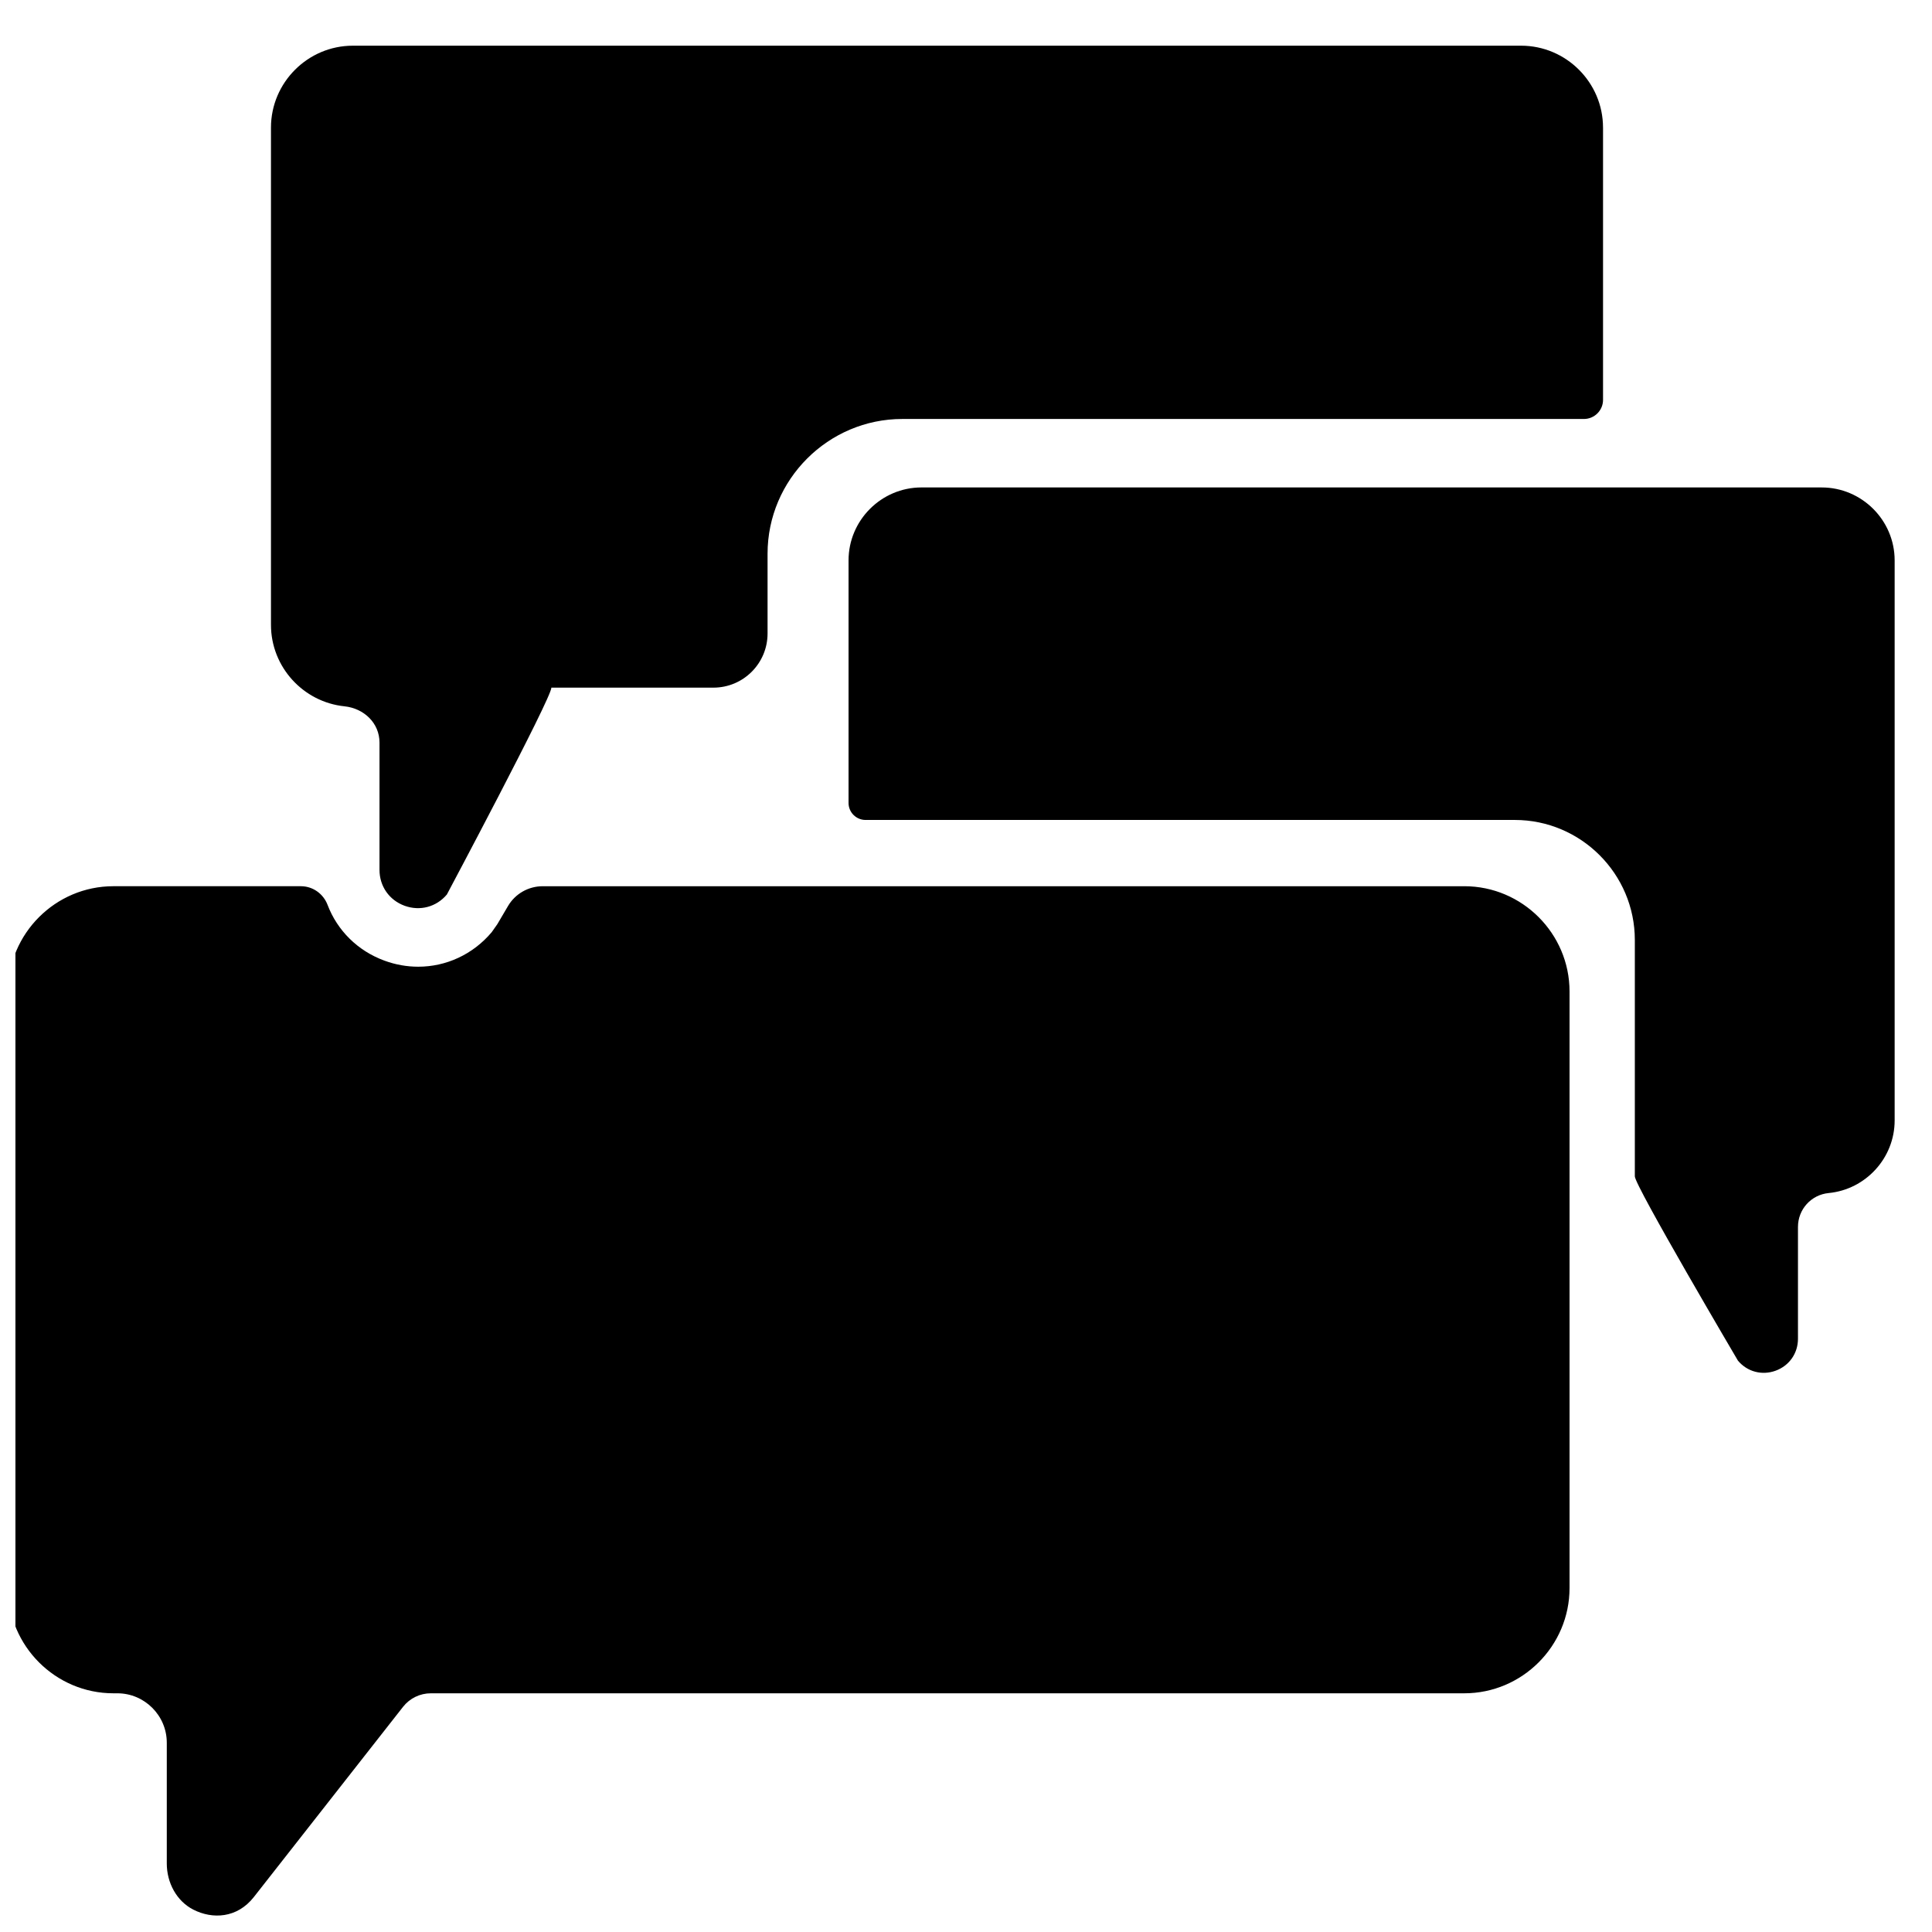 <?xml version="1.0" encoding="UTF-8"?>
<!-- Uploaded to: SVG Repo, www.svgrepo.com, Generator: SVG Repo Mixer Tools -->
<svg width="800px" height="800px" version="1.1" viewBox="144 144 512 512" xmlns="http://www.w3.org/2000/svg">
 <defs>
  <clipPath id="a">
   <path d="m148.09 156h498.91v495.9h-498.91z"/>
  </clipPath>
 </defs>
 <g clip-path="url(#a)">
  <path d="m388.2 273.18h238.57c10.633 0 19.332 8.695 19.332 19.332v148.41c0 10.008-7.703 18.301-17.469 19.246-4.644 0.441-8.152 4.316-8.152 8.977v29.633c0 3.859-2.293 7.144-5.922 8.473-3.621 1.316-7.504 0.293-9.984-2.66 0 0-27.328-46.359-27.328-48.84v-62.645c0-17.523-14.293-31.809-31.809-31.809h-172.06c-2.481 0-4.504-2.023-4.504-4.504v-64.285c0-10.633 8.695-19.332 19.332-19.332zm143.86 105.68h-244.24c-3.781 0-7.277 1.992-9.191 5.246-0.914 1.566-1.859 3.172-2.836 4.82l-1.496 2.125c-5.008 5.93-12.105 9.137-19.469 9.137-2.969 0-5.984-0.52-8.922-1.598-7.152-2.613-12.527-8.031-15.098-14.789-1.133-2.961-3.914-4.945-7.078-4.945h-49.691c-15.34 0-27.887 12.547-27.887 27.887v158.11c0 15.34 12.547 27.887 27.887 27.887h1.062c7.199 0 13.098 5.891 13.098 13.09v32.02c0 5.031 2.551 9.938 7.039 12.223 5.039 2.574 11.594 2.316 16.027-3.332l39.547-50.418c1.773-2.262 4.488-3.582 7.363-3.582h273.88c15.34 0 27.887-12.547 27.887-27.887v-158.11c0-15.34-12.539-27.887-27.879-27.887zm36.762-201.05v72.16c0 2.789-2.277 5.062-5.062 5.062h-180.64c-19.641 0-35.707 16.066-35.707 35.707v21.137c0 7.93-6.426 14.355-14.355 14.355h-42.934c0 2.781-27.695 54.82-27.695 54.82-2.789 3.316-7.137 4.465-11.207 2.984-4.07-1.488-6.648-5.176-6.648-9.512v-33.73c0-5.191-4.141-9.086-9.301-9.617-10.898-1.133-19.461-10.41-19.461-21.586v-131.78c0-11.938 9.766-21.703 21.703-21.703h309.6c11.938 0 21.703 9.766 21.703 21.703z" fill-rule="evenodd"/>
 </g>
</svg>